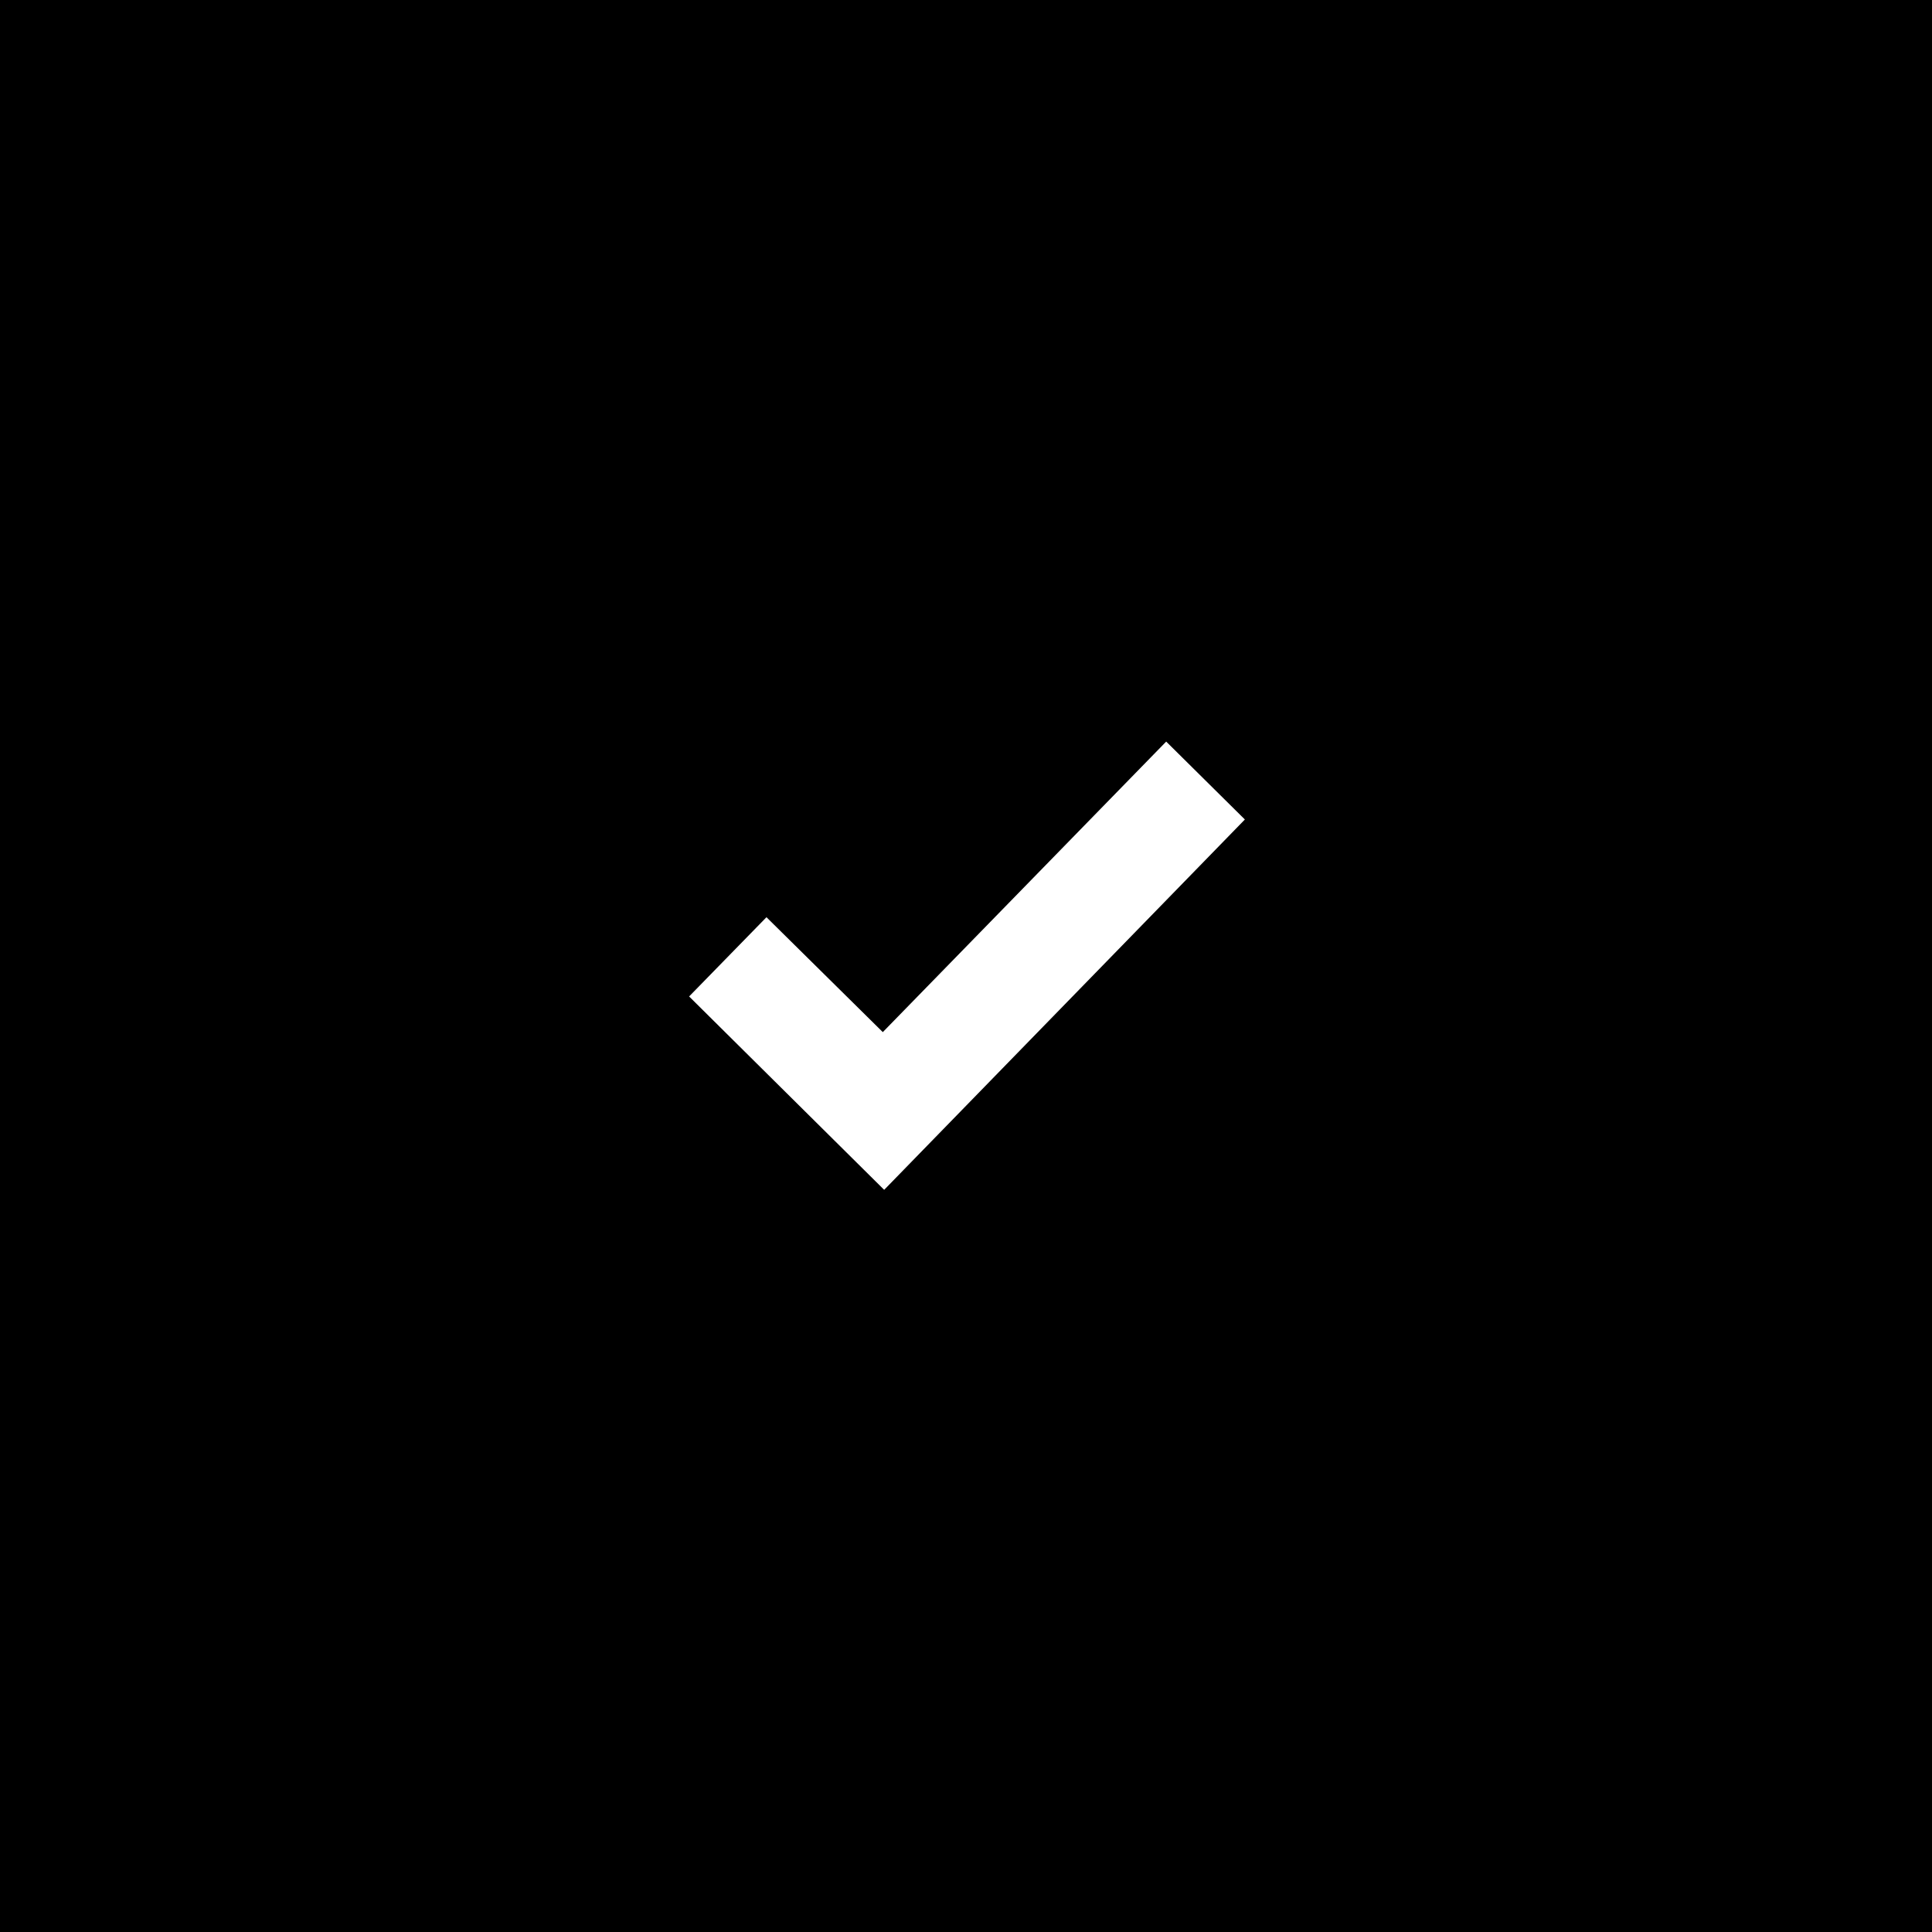 <svg width="76" height="76" viewBox="0 0 76 76" fill="none" xmlns="http://www.w3.org/2000/svg">
<rect width="76" height="76" fill="#E8F0FE" style="fill:#E8F0FE;fill:color(display-p3 0.91 0.941 0.996);fill-opacity:1;"/>
<path d="M52.285 22.968L39.237 18.022C38.369 17.693 37.408 17.701 36.543 18.046L23.582 23.213C22.159 23.781 21.23 25.165 21.242 26.697L21.316 35.302C21.416 46.917 28.359 55.033 37.173 58.047C37.861 58.282 38.61 58.276 39.293 58.029C48.056 54.866 54.857 46.63 54.758 35.015L54.684 26.41C54.67 24.878 53.717 23.51 52.285 22.966V22.968Z" fill="#1A73E8" style="fill:#1A73E8;fill:color(display-p3 0.102 0.451 0.91);fill-opacity:1;"/>
<path d="M34.781 46.805L27.108 39.198L30.151 36.081L34.727 40.601L45.875 29.172L48.97 32.237L34.781 46.805Z" fill="white" style="fill:white;fill-opacity:1;"/>
</svg>

